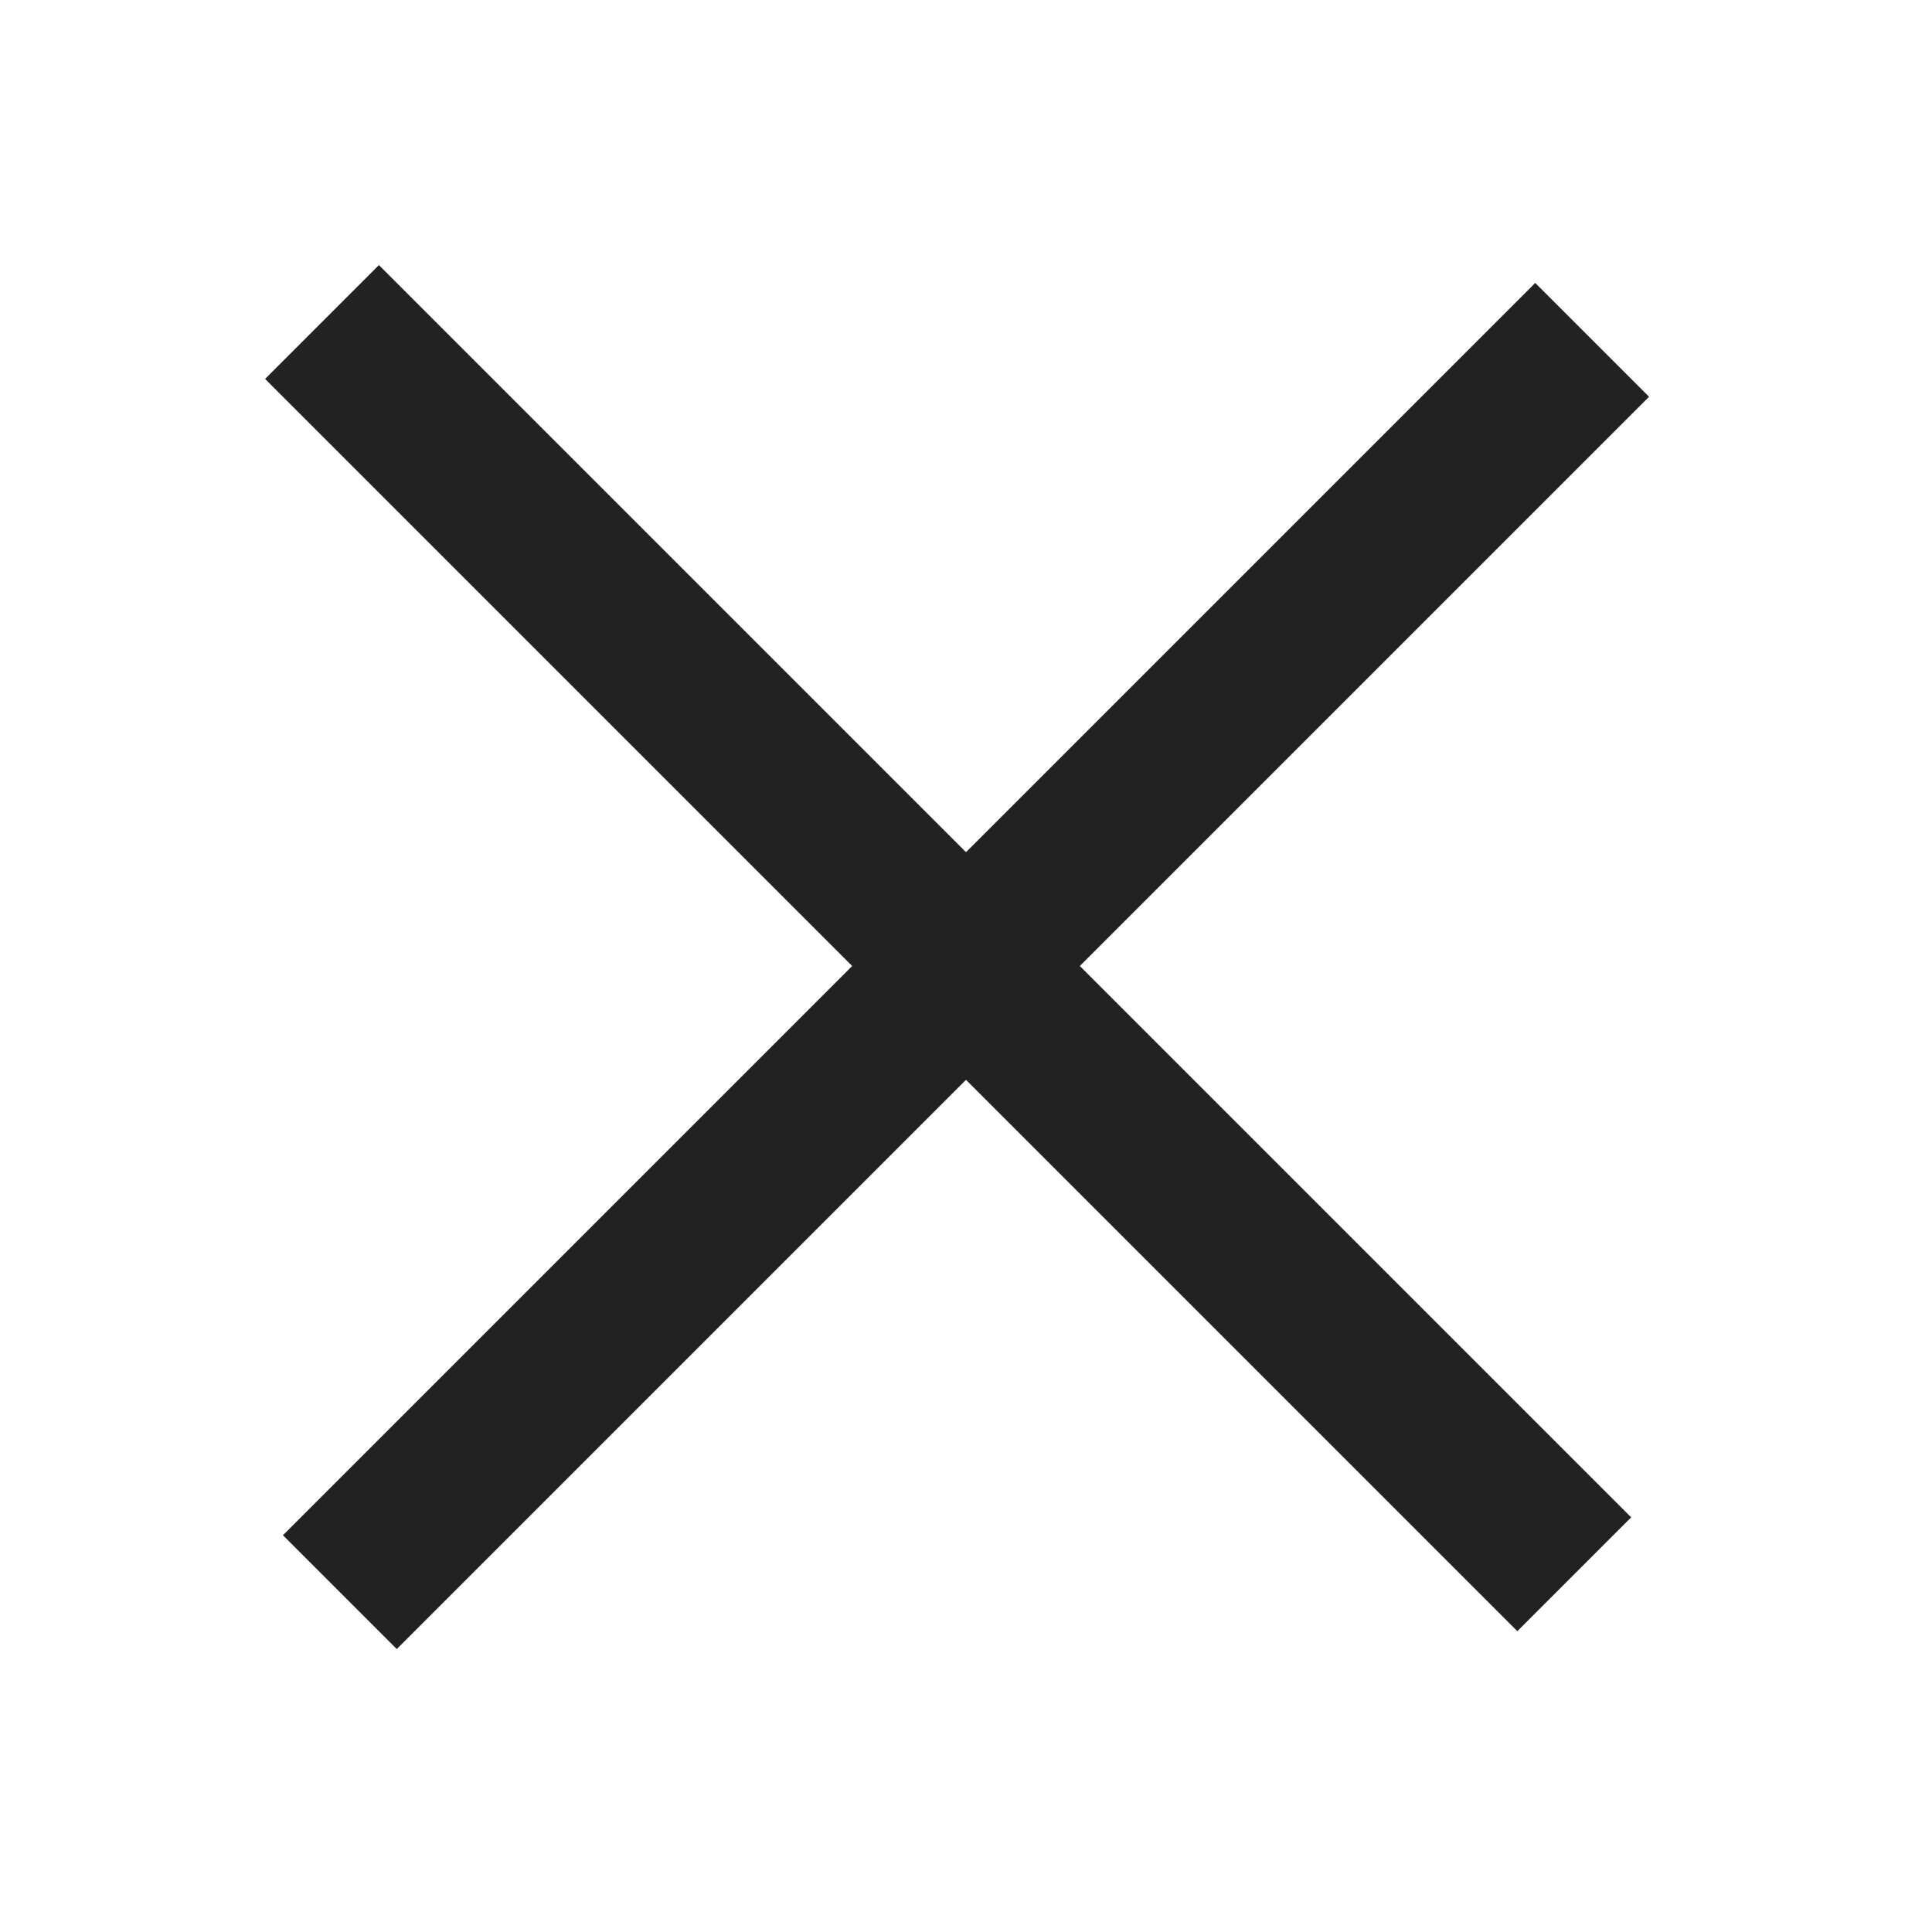 <?xml version="1.0" encoding="UTF-8"?>
<svg width="24px" height="24px" viewBox="0 0 24 24" version="1.1" xmlns="http://www.w3.org/2000/svg" xmlns:xlink="http://www.w3.org/1999/xlink">
    <!-- Generator: Sketch 49.1 (51147) - http://www.bohemiancoding.com/sketch -->
    <title>Artboard</title>
    <desc>Created with Sketch.</desc>
    <defs></defs>
    <g id="Artboard" stroke="none" stroke-width="1" fill="none" fill-rule="evenodd">
        <g id="Group" transform="translate(3, 3)" stroke="#222222" stroke-width="2">
            <path d="M-2,9 L20,9" id="Line" transform="translate(9, 9) rotate(-45) translate(-9, -9) "></path>
            <path d="M1,1 L16.556,16.556" id="Line"></path>
        </g>
    </g>
</svg>
